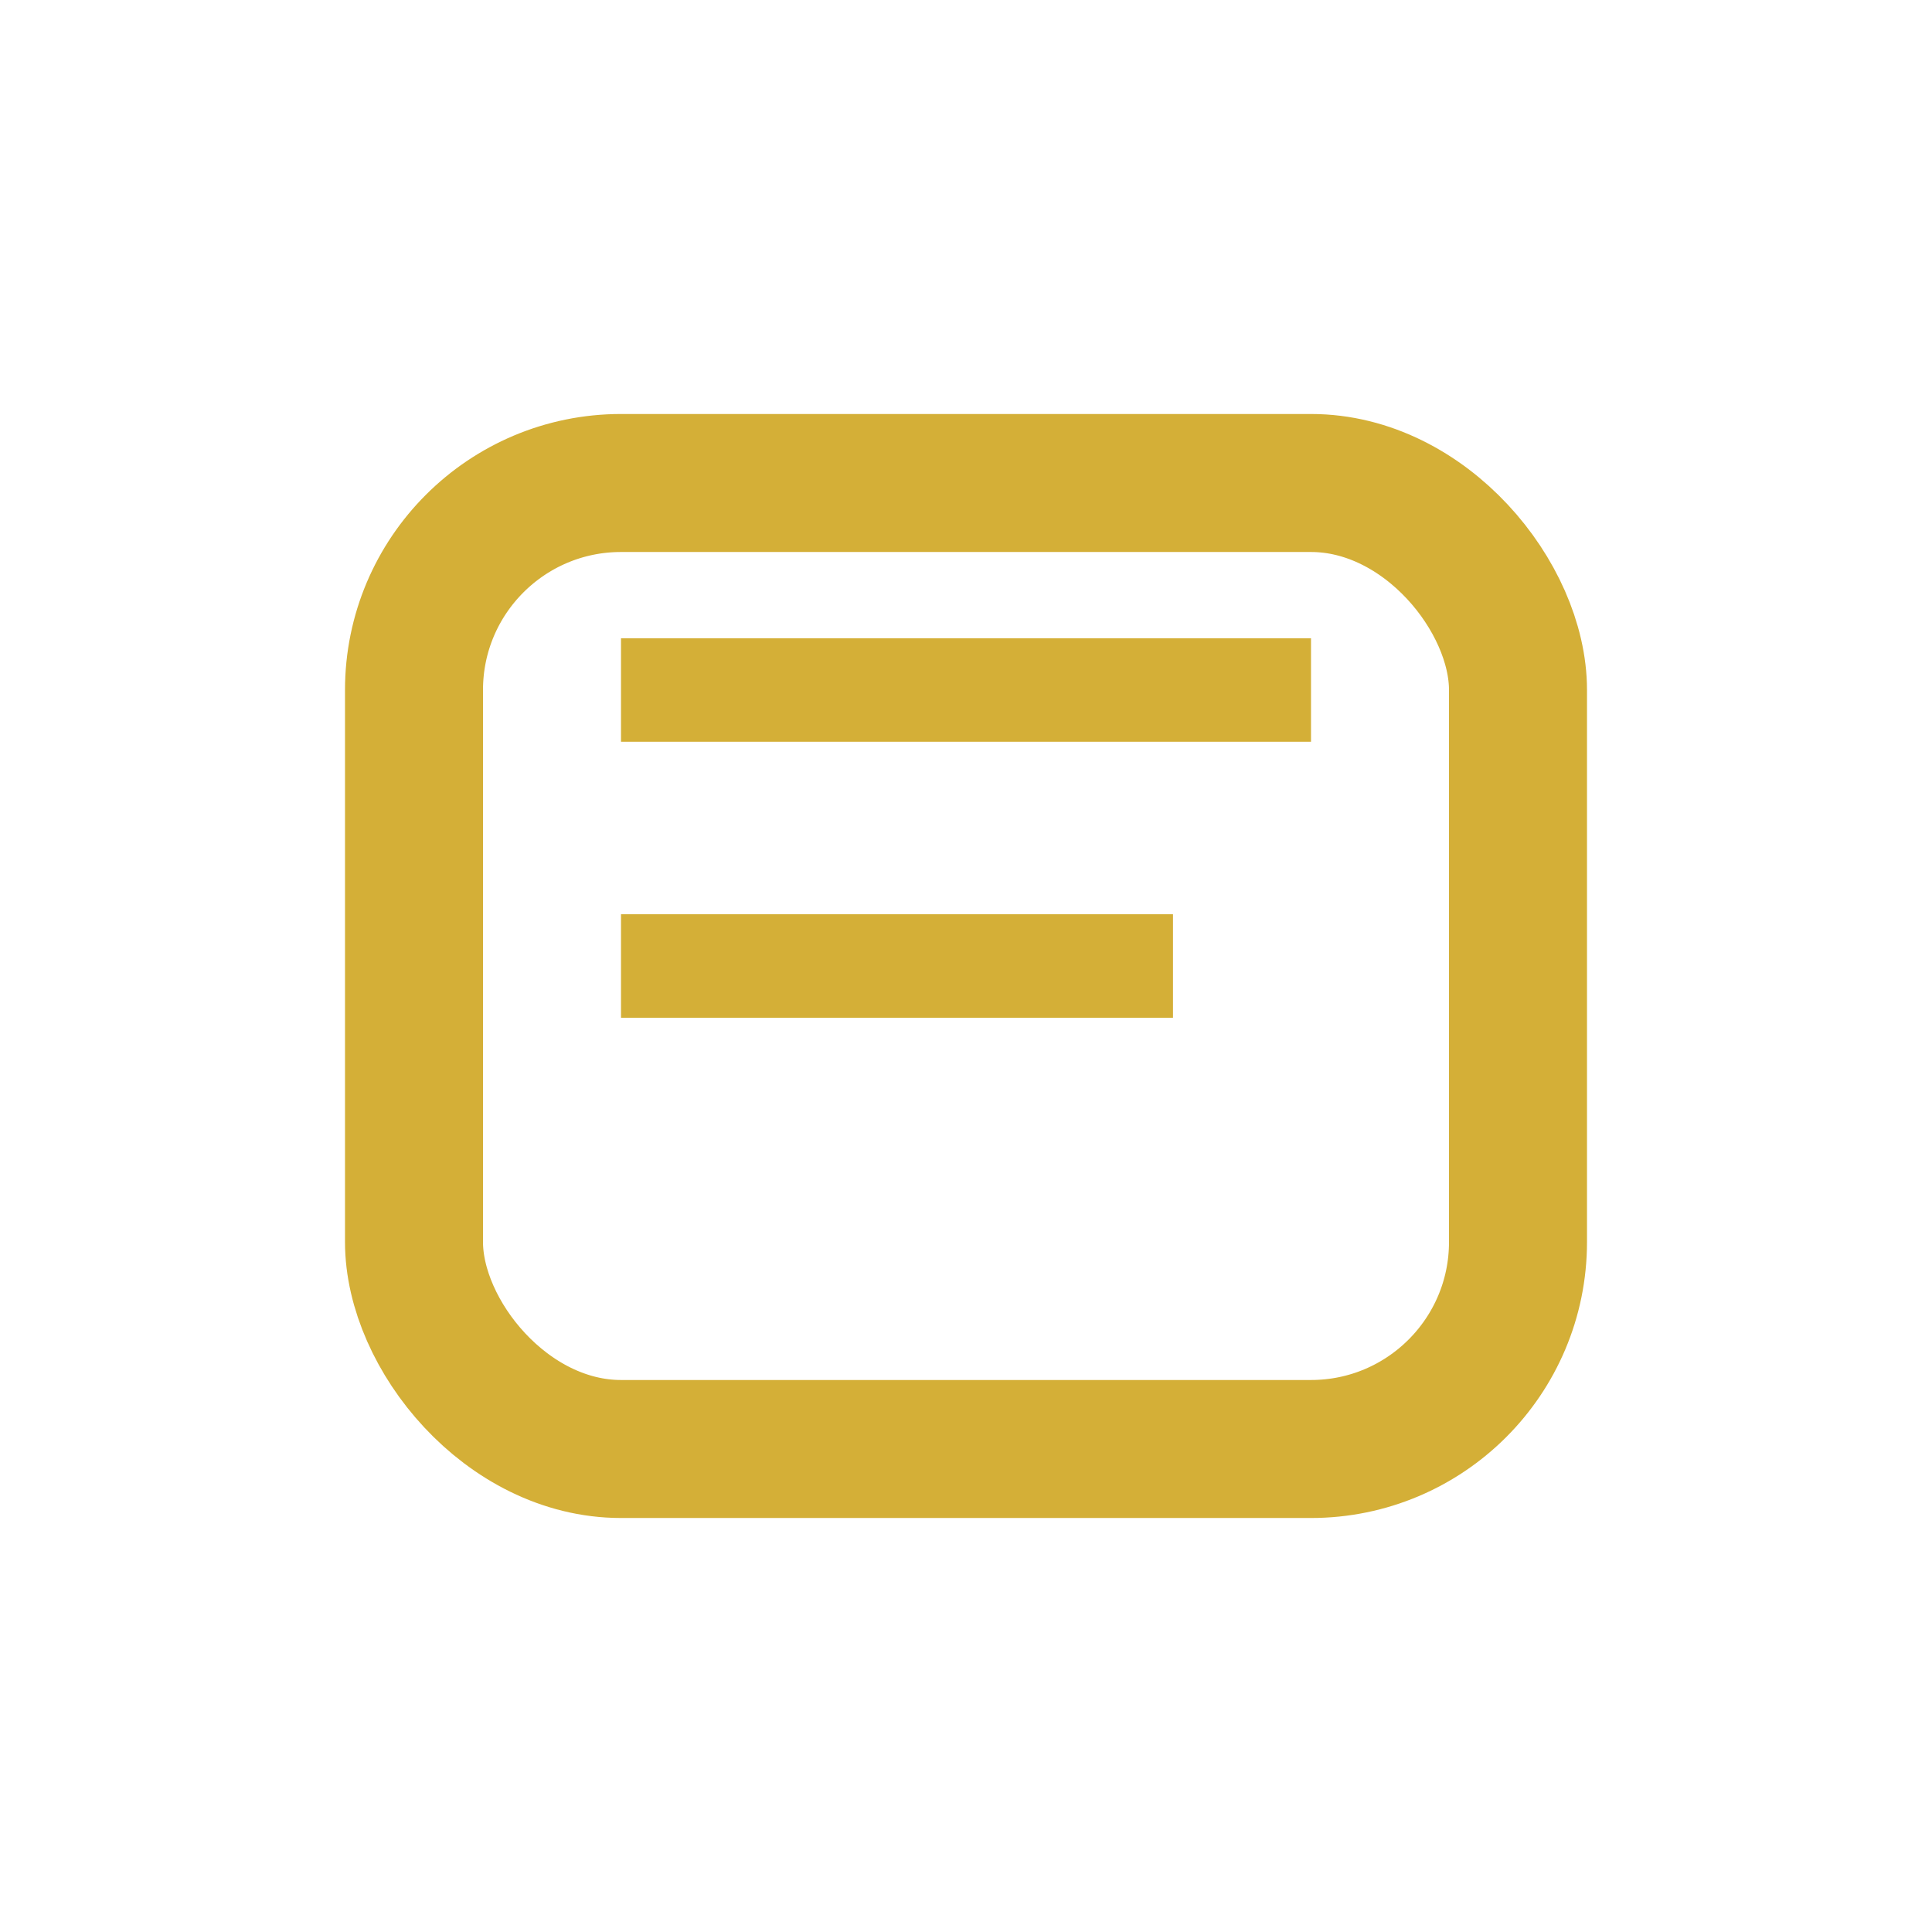 <?xml version="1.0" encoding="UTF-8"?>
<svg xmlns="http://www.w3.org/2000/svg" width="28" height="28" viewBox="0 0 28 28"><rect x="6" y="7" width="16" height="14" rx="3" fill="none" stroke="#D4AF37" stroke-width="2"/><line x1="9" y1="10" x2="19" y2="10" stroke="#D4AF37" stroke-width="1.5"/><line x1="9" y1="14" x2="17" y2="14" stroke="#D4AF37" stroke-width="1.5"/></svg>